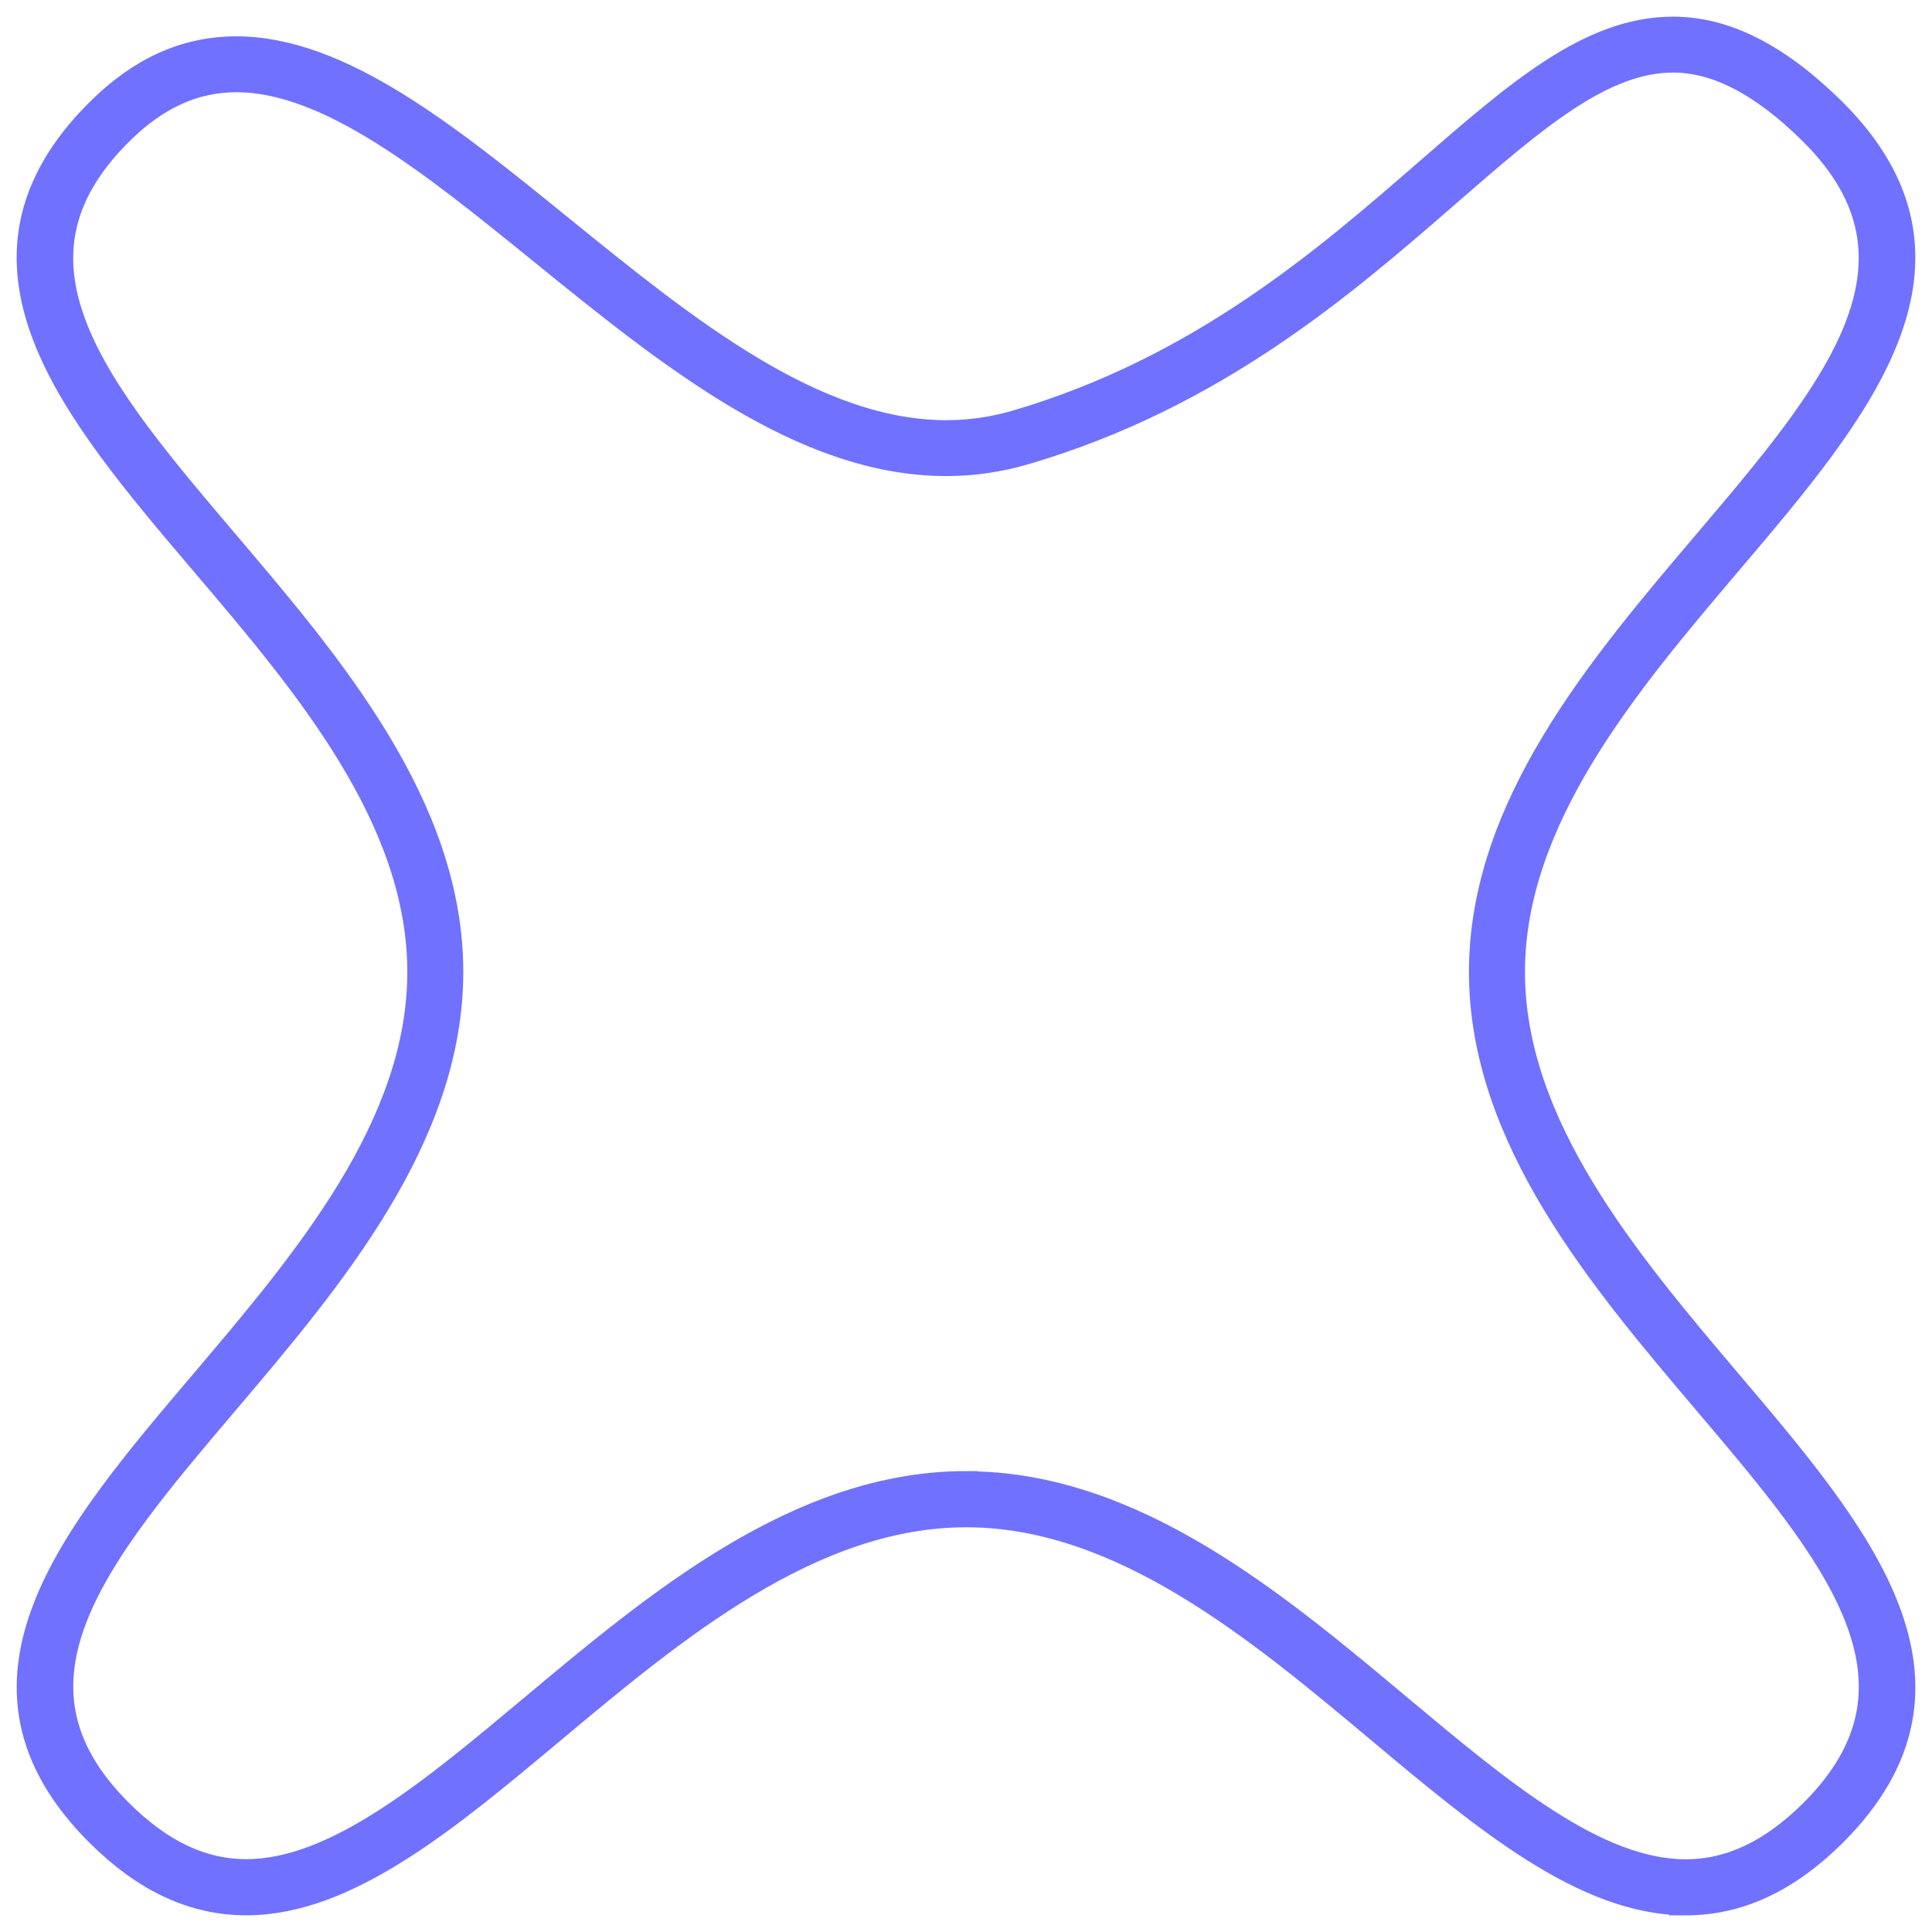 <svg width="58" height="58" viewBox="0 0 58 58" fill="none" xmlns="http://www.w3.org/2000/svg">
<path d="M50.604 56.999C47.62 56.999 44.636 54.5 41.478 51.854C37.838 48.805 33.711 45.35 29.007 45.35C24.302 45.35 20.169 48.807 16.522 51.856C13.363 54.5 10.376 56.999 7.397 56.999C5.843 56.999 4.421 56.338 3.049 54.976C-1.425 50.531 2.268 46.182 6.177 41.577C9.247 37.959 12.728 33.86 12.728 29.18C12.728 24.501 9.251 20.421 6.18 16.812C2.268 12.207 -1.428 7.859 3.047 3.414C4.283 2.187 5.607 1.591 7.096 1.591C10.172 1.591 13.376 4.189 16.766 6.939C20.508 9.975 24.378 13.114 28.412 13.114C29.128 13.114 29.841 13.011 30.528 12.811C36.078 11.186 39.876 7.884 42.927 5.231C45.645 2.867 47.791 1 50.224 1C51.77 1 53.318 1.789 54.96 3.414C59.422 7.859 55.731 12.207 51.823 16.808C48.757 20.421 45.281 24.516 45.281 29.182C45.281 33.849 48.759 37.964 51.829 41.583C55.733 46.186 59.421 50.535 54.962 54.976C53.587 56.338 52.16 57.001 50.604 57.001V56.999ZM29.005 44.668C33.959 44.668 38.185 48.209 41.914 51.331C44.976 53.894 47.867 56.317 50.604 56.317C51.972 56.317 53.24 55.719 54.482 54.49C58.495 50.493 55.166 46.567 51.309 42.021C48.165 38.313 44.599 34.111 44.599 29.179C44.599 24.246 48.161 20.067 51.303 16.365C55.162 11.82 58.493 7.893 54.48 3.894C52.974 2.404 51.581 1.679 50.224 1.679C48.047 1.679 45.984 3.471 43.375 5.741C40.272 8.438 36.413 11.794 30.721 13.46C29.97 13.679 29.195 13.792 28.412 13.792C24.137 13.792 20.171 10.575 16.337 7.465C13.043 4.792 9.93 2.269 7.096 2.269C5.796 2.269 4.628 2.8 3.527 3.894C-0.503 7.893 2.836 11.82 6.698 16.366C9.843 20.067 13.408 24.261 13.408 29.177C13.408 34.092 9.841 38.309 6.695 42.015C2.834 46.562 -0.499 50.489 3.529 54.488C4.765 55.717 6.032 56.313 7.395 56.313C10.127 56.313 13.02 53.892 16.082 51.329C19.817 48.203 24.049 44.663 29.003 44.663L29.005 44.668Z" fill="#7171FF" stroke="#7171FF"/>
</svg>
